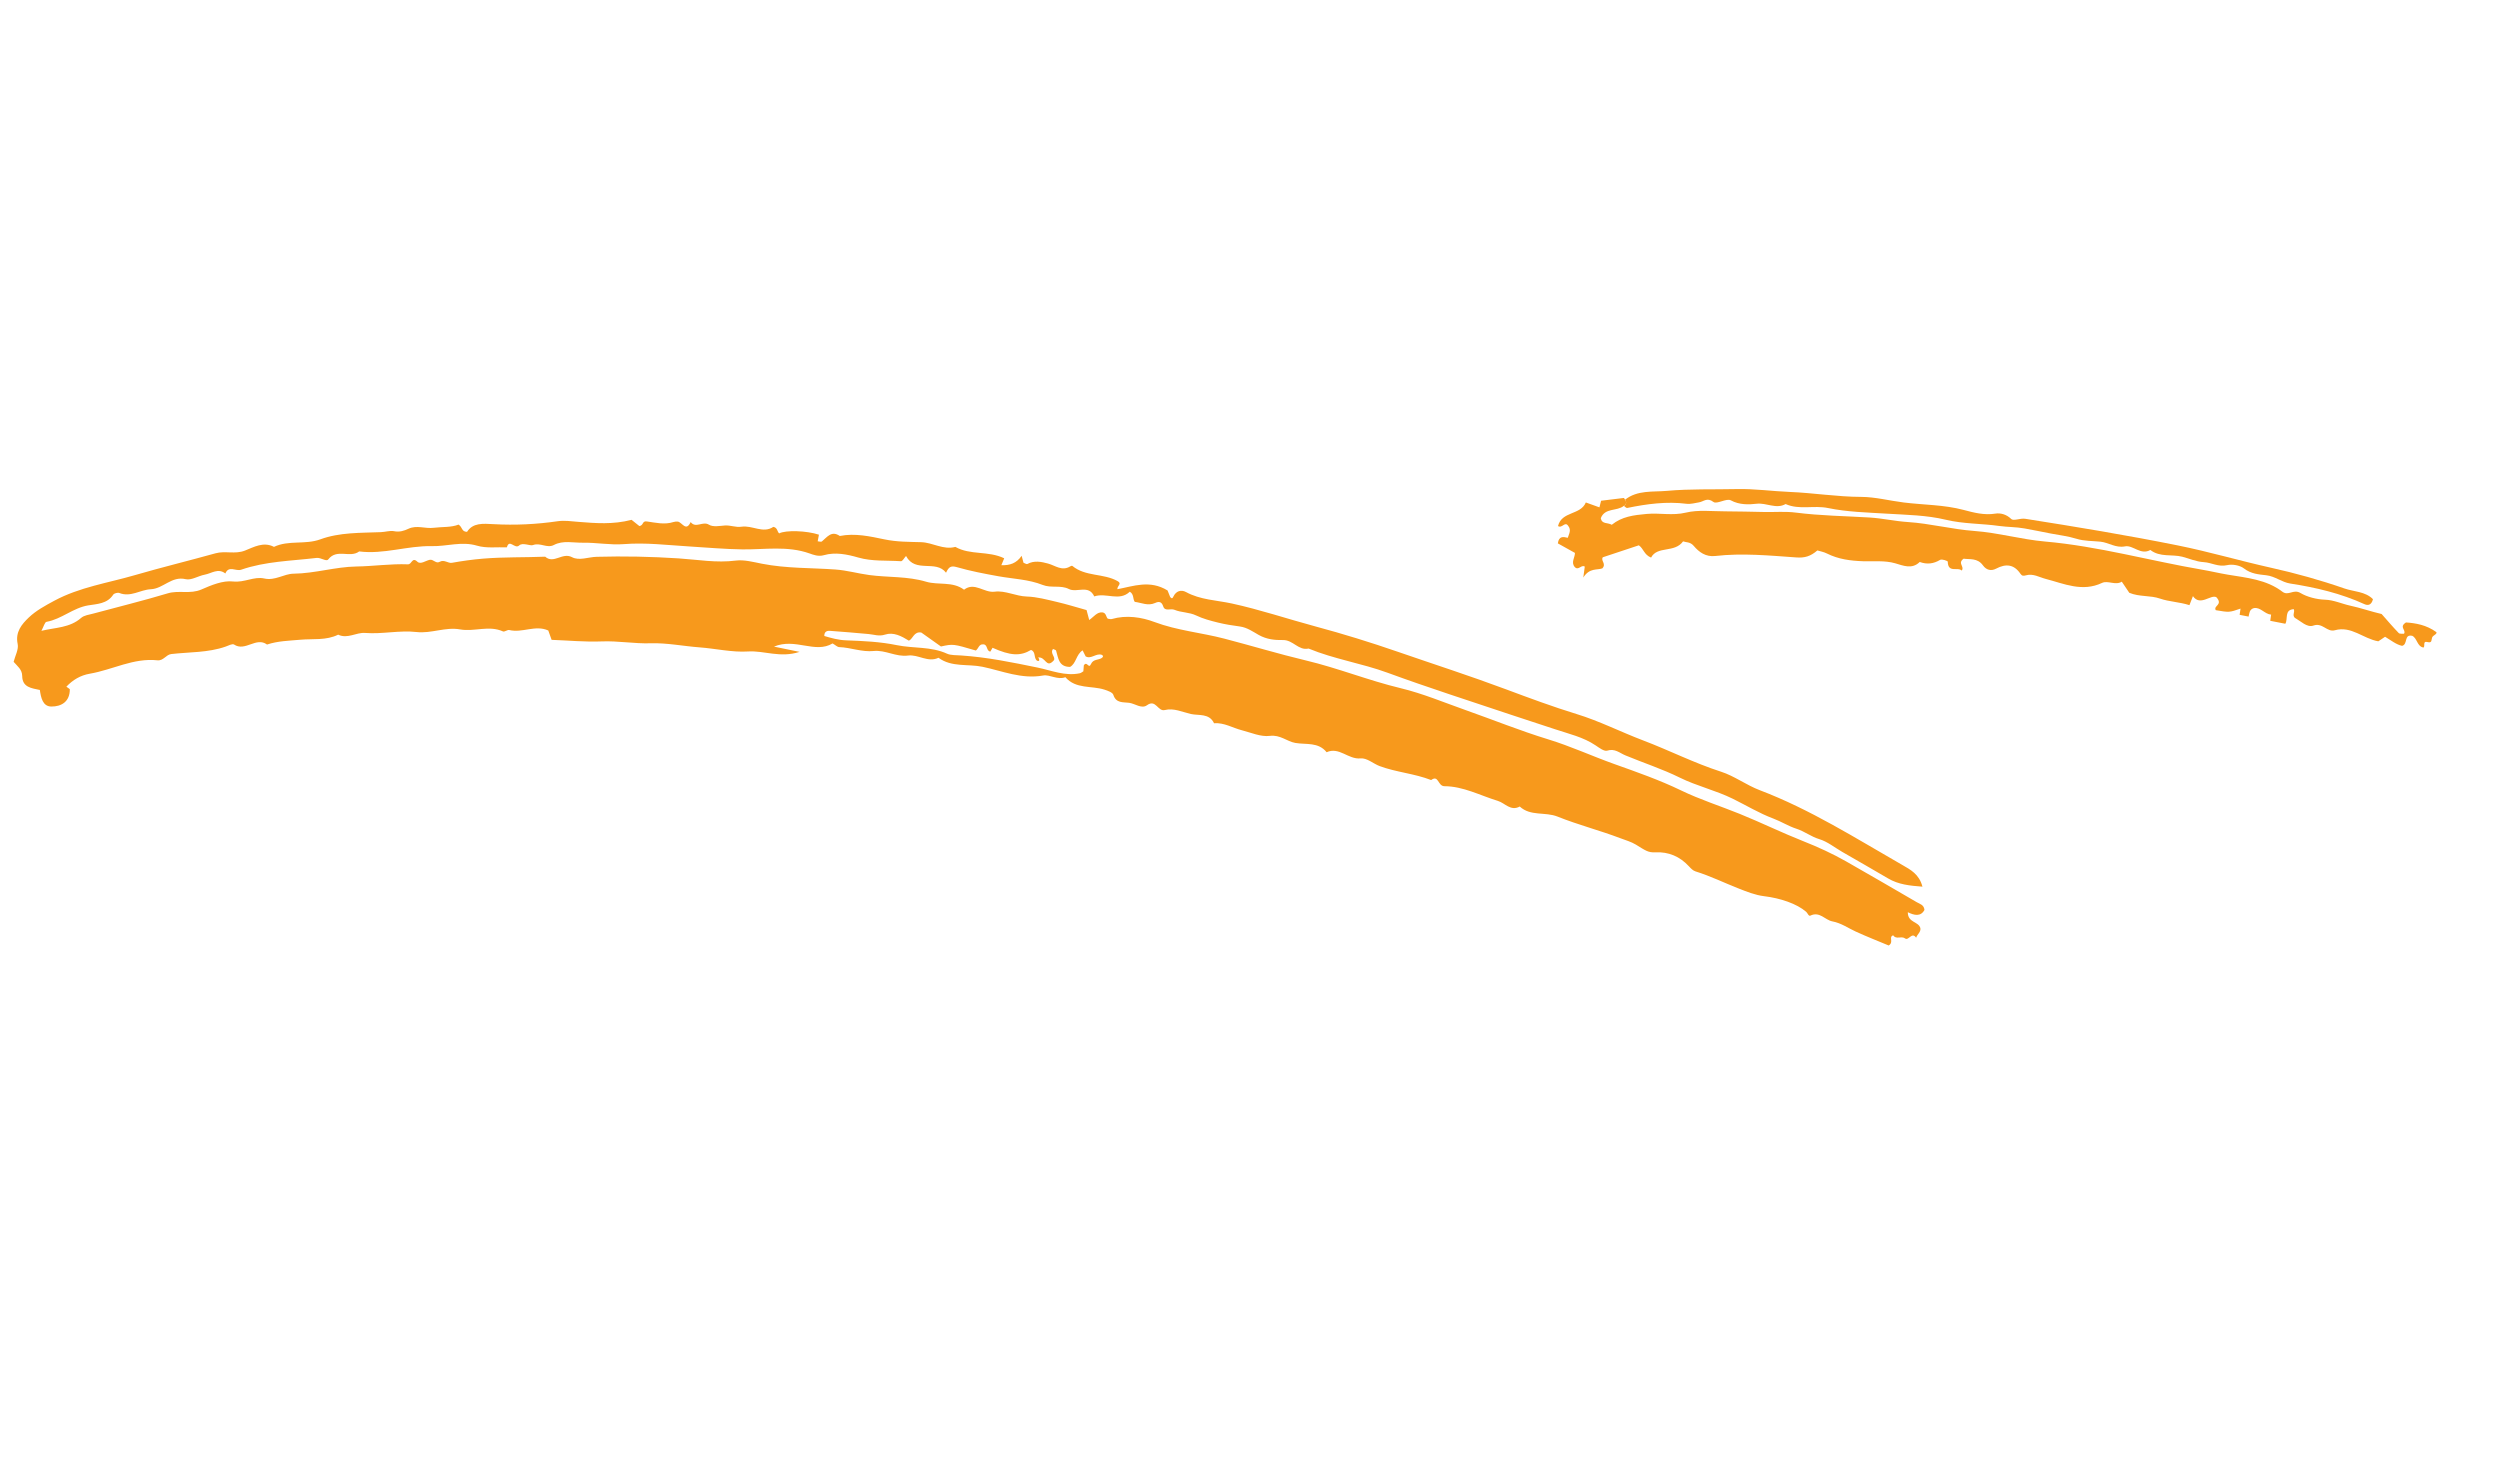 <svg width="336" height="196" viewBox="0 0 336 196" fill="none" xmlns="http://www.w3.org/2000/svg">
<path fill-rule="evenodd" clip-rule="evenodd" d="M145.666 89.424C146.102 88.761 146.308 89.978 146.627 89.25C146.931 88.56 147.621 88.739 148.08 88.432C148.309 88.28 148.282 88.099 148.08 88.008C147.313 87.745 146.633 88.647 145.908 88.216C145.757 87.914 145.633 87.668 145.503 87.408C144.617 87.973 144.658 89.158 143.818 89.631C142.282 89.636 142.24 88.443 141.939 87.447C141.906 87.34 141.671 87.295 141.528 87.221C141.073 87.788 141.92 88.334 141.639 88.745C140.585 89.937 140.567 88.187 139.49 88.376C139.645 88.39 139.862 89.007 139.377 88.793C138.894 88.436 139.256 87.597 138.564 87.355C137.126 88.21 135.804 88.135 133.397 87.061C133.299 87.231 133.2 87.402 133.102 87.572C132.534 87.496 132.776 86.652 132.182 86.602C131.556 86.527 131.517 87.181 131.151 87.43C128.102 86.532 128.102 86.532 126.464 86.888C125.731 86.368 124.778 85.691 123.825 85.014C122.824 84.836 122.706 85.862 122.156 86.108C121.155 85.487 120.078 84.921 118.953 85.29C118.133 85.559 117.468 85.276 116.735 85.215C115.009 85.073 113.284 84.894 111.555 84.786C111.258 84.767 110.775 84.801 110.785 85.477C111.726 85.753 112.661 86.024 113.728 86.062C116.004 86.145 118.311 86.249 120.529 86.708C122.768 87.168 125.124 86.865 127.293 87.86C127.763 88.077 128.548 88.054 129.179 88.095C132.639 88.322 136.038 89.022 139.442 89.72C141.292 90.099 143.148 90.906 145.123 90.488C145.295 90.452 145.445 90.314 145.604 90.222C145.632 89.86 145.661 89.497 145.666 89.424ZM134.965 75.034C134.793 75.447 134.7 75.671 134.581 75.961C135.721 76.004 136.617 75.708 137.308 74.7L137.559 75.635C137.737 75.697 137.968 75.86 138.076 75.8C138.995 75.294 139.992 75.504 140.849 75.739C141.853 76.014 142.73 76.805 143.847 76.117C143.925 76.069 144.077 76.019 144.123 76.057C145.888 77.528 148.314 77.029 150.211 78.106C150.834 78.458 150.16 78.695 150.173 79.19C152.343 78.787 154.529 77.901 156.92 79.359C156.931 79.388 157.106 79.824 157.275 80.246C157.491 80.484 157.584 80.437 157.705 80.177C158.057 79.425 158.749 79.216 159.395 79.57C161.323 80.626 163.497 80.662 165.557 81.109C169.35 81.934 173.017 83.176 176.751 84.18C180.514 85.191 184.217 86.336 187.894 87.609C192.743 89.287 197.624 90.854 202.437 92.655C205.552 93.818 208.702 94.989 211.906 95.971C214.96 96.906 217.844 98.378 220.841 99.515C224.359 100.848 227.716 102.562 231.317 103.72C233.114 104.299 234.693 105.51 236.516 106.204C243.284 108.776 249.388 112.651 255.637 116.233C256.766 116.881 257.941 117.482 258.376 119.168C256.662 119.038 255.156 118.884 253.762 118.062C251.721 116.857 249.659 115.687 247.606 114.501C246.58 113.909 245.614 113.113 244.51 112.78C243.404 112.447 242.529 111.731 241.444 111.384C240.373 111.041 239.408 110.417 238.325 110.01C236.451 109.31 234.698 108.242 232.886 107.351C230.569 106.212 228.066 105.651 225.76 104.511C223.404 103.347 220.876 102.532 218.441 101.518C217.657 101.192 217.039 100.56 216.009 100.887C215.608 101.014 214.947 100.515 214.476 100.197C212.794 99.058 210.84 98.627 208.96 97.998C207.023 97.351 205.075 96.734 203.139 96.083C197.585 94.215 191.997 92.439 186.498 90.42C183.006 89.139 179.309 88.589 175.872 87.165C174.516 87.475 173.791 85.992 172.422 86.022C171.38 86.044 170.25 85.944 169.178 85.34C168.41 84.907 167.608 84.329 166.646 84.201C165.651 84.069 164.653 83.912 163.68 83.67C162.692 83.425 161.685 83.16 160.775 82.723C159.821 82.263 158.753 82.343 157.848 81.957C157.333 81.737 156.569 82.219 156.338 81.501C156.119 80.826 155.736 80.817 155.238 81.043C154.288 81.475 153.406 81 152.51 80.89C152.221 80.487 152.432 79.883 151.845 79.525C150.44 80.877 148.647 79.603 147.069 80.159C146.313 78.517 144.732 79.711 143.657 79.164C142.547 78.6 141.294 79.076 140.133 78.615C138.249 77.866 136.2 77.808 134.219 77.454C132.329 77.114 130.43 76.754 128.589 76.222C127.816 75.999 127.516 76.18 127.148 76.973C125.776 75.18 123.023 77.081 121.771 74.723C121.538 74.974 121.296 75.443 121.087 75.428C119.174 75.296 117.237 75.475 115.354 74.933C113.84 74.497 112.251 74.176 110.727 74.617C109.967 74.835 109.287 74.553 108.818 74.387C105.827 73.324 102.78 73.878 99.765 73.838C97.378 73.805 95.012 73.586 92.636 73.443C89.707 73.267 86.79 72.897 83.831 73.131C82.019 73.273 80.174 72.909 78.347 72.941C77.047 72.964 75.683 72.594 74.442 73.246C73.514 73.733 72.63 72.882 71.62 73.262C71.251 73.4 70.242 72.87 69.777 73.309C69.193 73.861 68.459 72.354 68.122 73.562C66.784 73.508 65.367 73.713 64.122 73.341C62.045 72.72 60.063 73.448 58.037 73.401C54.781 73.326 51.582 74.532 48.272 74.112C47.057 75.048 45.271 73.683 44.124 75.178C43.85 75.535 43.165 74.911 42.529 74.987C39.133 75.391 35.678 75.436 32.412 76.569C31.7 76.816 30.746 75.957 30.286 77.075C29.321 76.315 28.427 77.068 27.52 77.235C26.648 77.394 25.717 78.024 24.957 77.842C23.06 77.386 21.945 79.12 20.266 79.194C18.86 79.256 17.566 80.302 16.046 79.7C15.824 79.613 15.339 79.737 15.218 79.923C14.411 81.163 13.028 81.17 11.857 81.363C9.807 81.702 8.271 83.216 6.252 83.573C6.011 83.617 5.869 84.225 5.565 84.784C7.475 84.32 9.37 84.395 10.908 83.044C11.308 82.691 11.974 82.619 12.531 82.467C15.867 81.563 19.229 80.743 22.537 79.747C24.034 79.296 25.565 79.883 27.061 79.23C28.404 78.643 29.954 77.993 31.322 78.151C32.838 78.325 34.148 77.442 35.511 77.748C36.988 78.082 38.139 77.119 39.469 77.104C42.319 77.07 45.084 76.181 47.889 76.138C50.214 76.103 52.514 75.754 54.824 75.846C55.361 75.867 55.372 74.811 56.092 75.492C56.525 75.902 57.193 75.358 57.749 75.24C58.26 75.132 58.578 75.809 59.099 75.505C59.687 75.165 60.235 75.73 60.727 75.643C62.126 75.394 63.506 75.198 64.935 75.08C67.719 74.85 70.495 74.931 73.272 74.819C74.428 75.844 75.585 74.192 76.878 74.885C77.834 75.397 79.082 74.864 80.184 74.835C83.849 74.732 87.532 74.807 91.192 75.046C93.761 75.213 96.286 75.678 98.9 75.341C100.012 75.199 101.283 75.544 102.411 75.765C105.675 76.406 108.975 76.308 112.25 76.539C113.823 76.651 115.313 77.082 116.85 77.288C119.382 77.624 121.961 77.433 124.473 78.183C126.116 78.673 128.026 78.101 129.569 79.256C130.994 78.167 132.251 79.716 133.694 79.522C135.106 79.334 136.515 80.131 138.012 80.175C139.365 80.215 140.718 80.591 142.052 80.901C143.391 81.212 144.705 81.626 146.033 81.994L146.391 83.33C147 82.911 147.437 82.226 148.177 82.305C148.693 82.39 148.627 82.9 148.887 83.154C149.071 83.171 149.268 83.245 149.431 83.197C151.391 82.626 153.435 82.951 155.158 83.598C158.224 84.747 161.445 85.021 164.559 85.835C168.212 86.787 171.83 87.886 175.494 88.76C179.815 89.788 183.928 91.454 188.243 92.491C191.216 93.207 194.075 94.413 196.972 95.434C200.67 96.739 204.314 98.215 208.06 99.362C211.111 100.296 213.997 101.629 216.99 102.697C220.002 103.772 223.035 104.83 225.939 106.234C228.474 107.461 231.187 108.319 233.806 109.38C236.694 110.55 239.492 111.923 242.393 113.069C244.328 113.833 246.292 114.732 248.136 115.781C251.311 117.589 254.471 119.426 257.629 121.264C258.029 121.497 258.581 121.6 258.647 122.293C258.149 123.232 257.262 123.025 256.409 122.601C256.405 124.049 257.861 123.805 258.102 124.758C258.179 125.272 257.673 125.571 257.529 126.03C256.957 125.18 256.518 126.481 256.05 126.128C255.548 125.751 254.843 126.325 254.442 125.703C253.779 125.955 254.58 126.603 253.843 127.075C252.477 126.502 250.917 125.894 249.398 125.197C248.363 124.722 247.45 124.056 246.263 123.833C245.283 123.649 244.564 122.448 243.309 123.062C243.08 123.174 242.937 122.711 242.754 122.552C241.485 121.452 239.269 120.71 237.089 120.447C235.896 120.303 234.731 119.829 233.659 119.408C231.729 118.652 229.862 117.731 227.867 117.113C227.543 117.013 227.264 116.727 226.988 116.428C225.788 115.127 224.278 114.459 222.446 114.551C221.501 114.598 221.143 114.303 219.861 113.516C219.241 113.138 218.478 112.922 217.798 112.664C215.004 111.599 212.1 110.861 209.339 109.752C207.668 109.082 205.7 109.734 204.255 108.397C203.031 109.064 202.286 107.939 201.313 107.641C198.933 106.911 196.654 105.672 194.132 105.666C193.231 105.665 193.363 104.084 192.346 104.839C190.103 103.961 187.662 103.796 185.427 102.963C184.57 102.644 183.717 101.841 182.851 101.929C181.205 102.094 179.985 100.332 178.299 101.1C177.175 99.703 175.568 100.105 174.095 99.851C172.956 99.654 172.075 98.721 170.652 98.903C169.455 99.056 168.152 98.468 166.91 98.148C165.663 97.829 164.522 97.097 163.167 97.203C162.529 95.837 161.118 96.198 160.059 95.962C158.919 95.707 157.762 95.123 156.552 95.43C155.61 95.669 155.348 93.919 154.161 94.78C153.43 95.312 152.565 94.566 151.75 94.456C150.966 94.35 149.997 94.542 149.631 93.384C149.527 93.054 148.878 92.83 148.439 92.688C146.691 92.123 144.599 92.644 143.186 91.015C142.135 91.427 141.091 90.626 140.203 90.787C137.318 91.313 134.714 90.174 132.057 89.617C130.09 89.204 127.909 89.712 126.134 88.404C124.708 89.088 123.41 87.922 122.036 88.106C120.429 88.322 119 87.331 117.42 87.495C115.837 87.658 114.349 87.029 112.791 86.971C112.53 86.962 112.277 86.694 111.9 86.477C109.555 87.889 106.906 85.696 104.024 86.905C105.28 87.164 106.137 87.34 107.459 87.612C104.85 88.463 102.705 87.417 100.539 87.558C98.403 87.695 96.192 87.168 94.004 87.005C91.819 86.841 89.633 86.388 87.46 86.457C85.24 86.528 83.067 86.115 80.85 86.206C78.658 86.296 76.454 86.08 74.139 85.995C74.006 85.623 73.848 85.18 73.689 84.738C71.956 83.95 70.196 85.103 68.449 84.676C68.197 84.615 67.814 84.958 67.606 84.864C65.709 84.007 63.744 84.936 61.836 84.592C59.864 84.237 57.971 85.171 55.991 84.945C53.689 84.682 51.39 85.251 49.072 85.068C47.873 84.974 46.707 85.906 45.451 85.299C43.844 86.1 42.065 85.827 40.377 85.979C38.859 86.117 37.349 86.141 35.889 86.626C34.426 85.542 32.958 87.627 31.453 86.623C31.235 86.479 30.703 86.769 30.331 86.9C27.962 87.733 25.463 87.623 23.019 87.904C22.308 87.987 21.964 88.834 21.157 88.746C17.946 88.4 15.12 90.02 12.08 90.544C10.8 90.764 9.793 91.375 8.92 92.29C9.066 92.395 9.213 92.499 9.383 92.62C9.402 94.299 8.251 94.977 6.88 94.958C5.741 94.94 5.504 93.76 5.355 92.732C4.251 92.492 2.998 92.393 2.983 90.846C2.975 89.969 2.322 89.522 1.832 88.948C2.034 88.14 2.528 87.277 2.374 86.551C2.03 84.932 2.94 83.884 3.86 83.002C4.832 82.072 6.068 81.4 7.301 80.737C10.707 78.906 14.481 78.361 18.105 77.305C21.708 76.257 25.357 75.368 28.973 74.362C30.269 74.002 31.584 74.525 32.924 73.997C34.113 73.529 35.418 72.764 36.823 73.499C38.794 72.561 41.007 73.239 43.051 72.488C45.645 71.537 48.439 71.631 51.169 71.522C51.778 71.499 52.45 71.287 52.928 71.387C53.696 71.549 54.334 71.33 54.886 71.07C56.015 70.538 57.135 71.08 58.269 70.937C59.428 70.791 60.672 70.9 61.63 70.504C62.187 70.867 62.01 71.464 62.77 71.48C63.557 70.247 64.884 70.366 66.356 70.448C69.229 70.609 72.112 70.469 74.978 70.05C75.871 69.921 76.808 70.064 77.721 70.137C80.044 70.322 82.365 70.52 84.883 69.866C85.195 70.114 85.653 70.479 85.931 70.703C86.534 70.602 86.273 69.989 86.935 70.082C88.11 70.247 89.314 70.551 90.516 70.16C90.691 70.105 90.89 70.091 91.074 70.102C91.659 70.142 92.19 71.542 92.827 70.163C93.505 71.068 94.448 69.994 95.282 70.519C95.835 70.869 96.784 70.669 97.425 70.626C98.202 70.576 98.893 70.907 99.641 70.792C101.107 70.563 102.571 71.75 103.935 70.809C104.518 70.922 104.435 71.444 104.718 71.686C105.609 71.228 108.405 71.315 110.064 71.861C110.01 72.153 109.953 72.451 109.898 72.751C110.102 72.764 110.352 72.858 110.457 72.773C111.167 72.192 111.75 71.263 112.87 72.036C114.909 71.626 116.964 72.095 118.874 72.492C120.551 72.842 122.164 72.821 123.802 72.869C125.369 72.915 126.783 73.945 128.401 73.502C130.393 74.643 132.812 73.995 134.965 75.034Z" fill="#F7991C"/>
<path fill-rule="evenodd" clip-rule="evenodd" d="M218.245 67.986C217.321 68.746 215.697 68.206 215.144 69.653C215.301 70.479 216.066 70.201 216.62 70.531C217.993 69.421 219.552 69.232 221.321 69.072C223.068 68.915 224.801 69.326 226.577 68.897C228.249 68.493 230.081 68.724 231.842 68.724C233.618 68.724 235.393 68.786 237.169 68.814C238.568 68.838 239.985 68.716 241.364 68.894C244.658 69.316 247.967 69.353 251.271 69.553C252.986 69.657 254.671 70.05 256.413 70.162C259.402 70.355 262.353 71.142 265.344 71.361C268.563 71.598 271.671 72.503 274.85 72.782C282.015 73.411 288.923 75.361 295.973 76.568C297.119 76.763 298.255 77.041 299.413 77.233C301.954 77.656 304.607 77.886 306.744 79.521C307.568 80.15 308.224 79.124 309.188 79.702C310.027 80.207 311.313 80.561 312.482 80.599C313.669 80.638 314.764 81.163 315.894 81.406C317.252 81.699 318.634 82.186 320.091 82.524C320.825 83.354 321.579 84.24 322.385 85.078C322.522 85.221 322.877 85.151 323.098 85.176C323.438 84.673 322.376 84.283 323.364 83.656C324.63 83.744 326.097 83.975 327.461 84.966C327.531 85.277 327 85.358 326.876 85.684C326.762 85.991 326.899 86.459 326.261 86.294C325.565 86.114 325.98 86.815 325.718 87.033C324.848 86.882 324.89 85.797 324.21 85.454C323.045 85.207 323.657 86.594 322.84 86.802C322.048 86.635 321.351 86.055 320.555 85.58L319.645 86.193C317.622 85.85 316.015 84.081 313.803 84.707C312.75 85.003 312.147 83.636 310.92 84.077C310.063 84.384 309.221 83.469 308.44 83.055C308.032 82.677 308.465 82.295 308.286 81.87C306.976 81.947 307.541 83.191 307.147 83.833C306.477 83.702 305.8 83.57 305.121 83.437C305.161 83.162 305.2 82.884 305.238 82.606C304.36 82.537 303.822 81.572 302.919 81.729C302.307 81.903 302.317 82.432 302.21 82.87C301.776 82.785 301.388 82.709 301.007 82.635C301.047 82.359 301.088 82.081 301.129 81.795C299.62 82.317 299.62 82.317 297.803 82.009C297.422 81.394 298.831 81.319 297.885 80.27C297.144 79.841 295.711 81.542 294.729 80.12C294.597 80.459 294.47 80.79 294.26 81.334C292.943 80.905 291.528 80.875 290.325 80.456C288.967 79.985 287.57 80.247 286.176 79.672L285.169 78.178C284.321 78.717 283.3 77.972 282.511 78.345C279.859 79.6 277.399 78.445 274.956 77.809C274.06 77.576 273.262 77.05 272.289 77.324C271.978 77.412 271.758 77.428 271.556 77.126C270.698 75.85 269.603 75.724 268.288 76.421C267.623 76.774 266.973 76.633 266.513 75.992C265.77 74.953 264.701 75.212 263.905 75.088C263.055 75.721 264.063 76.103 263.663 76.687C263.135 76.153 261.806 77.068 261.779 75.485C261.777 75.386 260.983 75.106 260.759 75.242C259.861 75.785 258.974 75.881 258.011 75.528C256.968 76.557 255.781 76.012 254.712 75.706C253.288 75.298 251.829 75.482 250.427 75.432C248.68 75.369 247.083 75.165 245.533 74.388C245.101 74.171 244.605 74.088 244.255 73.979C243.319 74.783 242.541 74.997 241.444 74.92C237.815 74.667 234.172 74.306 230.529 74.726C229.258 74.872 228.348 74.212 227.633 73.362C227.166 72.805 226.598 72.912 226.205 72.76C225.057 74.357 222.747 73.328 221.905 74.939C220.963 74.564 220.905 73.744 220.261 73.289C218.71 73.805 217.055 74.353 215.416 74.898C215.104 75.383 215.929 75.756 215.358 76.386C214.691 76.651 213.638 76.272 212.795 77.623C212.92 76.696 212.957 76.419 212.994 76.15C212.524 75.845 212.149 76.725 211.66 76.22C211.092 75.594 211.677 74.946 211.673 74.312C210.889 73.875 210.109 73.439 209.374 73.03C209.518 72.011 210.105 72.135 210.709 72.281C210.862 71.76 211.23 71.251 210.756 70.664C210.32 70.026 209.935 71.069 209.398 70.699C209.902 68.683 212.419 69.26 213.136 67.531C213.867 67.794 214.42 67.992 214.964 68.189C215.057 67.813 215.103 67.631 215.186 67.299C216.161 67.178 217.2 67.043 218.239 66.927C218.285 66.922 218.349 67.081 218.404 67.163C218.647 67.495 218.594 67.769 218.245 67.986Z" fill="#F7991C"/>
<path fill-rule="evenodd" clip-rule="evenodd" d="M218.245 67.985C218.594 67.769 218.647 67.494 218.404 67.163C220.071 65.839 222.14 66.142 224.018 65.973C227.141 65.689 230.304 65.803 233.444 65.731C235.764 65.676 238.164 66.02 240.527 66.116C243.737 66.247 246.911 66.772 250.136 66.782C252.041 66.79 253.942 67.295 255.846 67.532C258.527 67.868 261.265 67.829 263.915 68.535C265.285 68.901 266.68 69.27 268.184 69.03C268.836 68.926 269.649 69.104 270.305 69.746C270.628 70.061 271.507 69.618 272.198 69.726C279.049 70.807 285.889 71.935 292.691 73.304C296.899 74.149 301.013 75.366 305.2 76.299C308.528 77.039 311.869 77.968 315.095 79.092C316.337 79.525 317.91 79.488 318.926 80.532C318.739 81.3 318.281 81.425 317.784 81.2C314.606 79.747 311.244 78.958 307.815 78.428C306.662 78.251 305.774 77.448 304.586 77.315C303.572 77.201 302.528 77.129 301.596 76.404C301.039 75.972 300.026 75.793 299.324 75.957C298.159 76.231 297.228 75.615 296.203 75.553C295.133 75.491 294.248 75.065 293.285 74.821C291.889 74.469 290.301 74.923 289.005 73.916C287.715 74.662 286.676 73.223 285.606 73.432C284.337 73.68 283.416 72.916 282.293 72.801C281.235 72.692 280.125 72.738 279.06 72.406C277.936 72.054 276.743 71.924 275.582 71.698C274.419 71.471 273.26 71.23 272.092 71.022C270.972 70.82 269.798 70.844 268.71 70.691C266.318 70.352 263.891 70.425 261.51 69.853C258.939 69.235 256.27 69.201 253.62 69.038C250.978 68.875 248.264 68.815 245.699 68.282C243.77 67.88 241.813 68.566 239.986 67.743C238.707 68.465 237.426 67.546 236.082 67.704C235.083 67.821 233.774 67.878 232.619 67.244C232.049 66.931 230.745 67.808 230.288 67.463C229.413 66.803 228.988 67.422 228.319 67.522C227.806 67.599 227.236 67.778 226.678 67.709C223.98 67.37 221.335 67.726 218.698 68.271C218.571 68.297 218.396 68.086 218.245 67.985Z" fill="#F7991C"/>
</svg>
